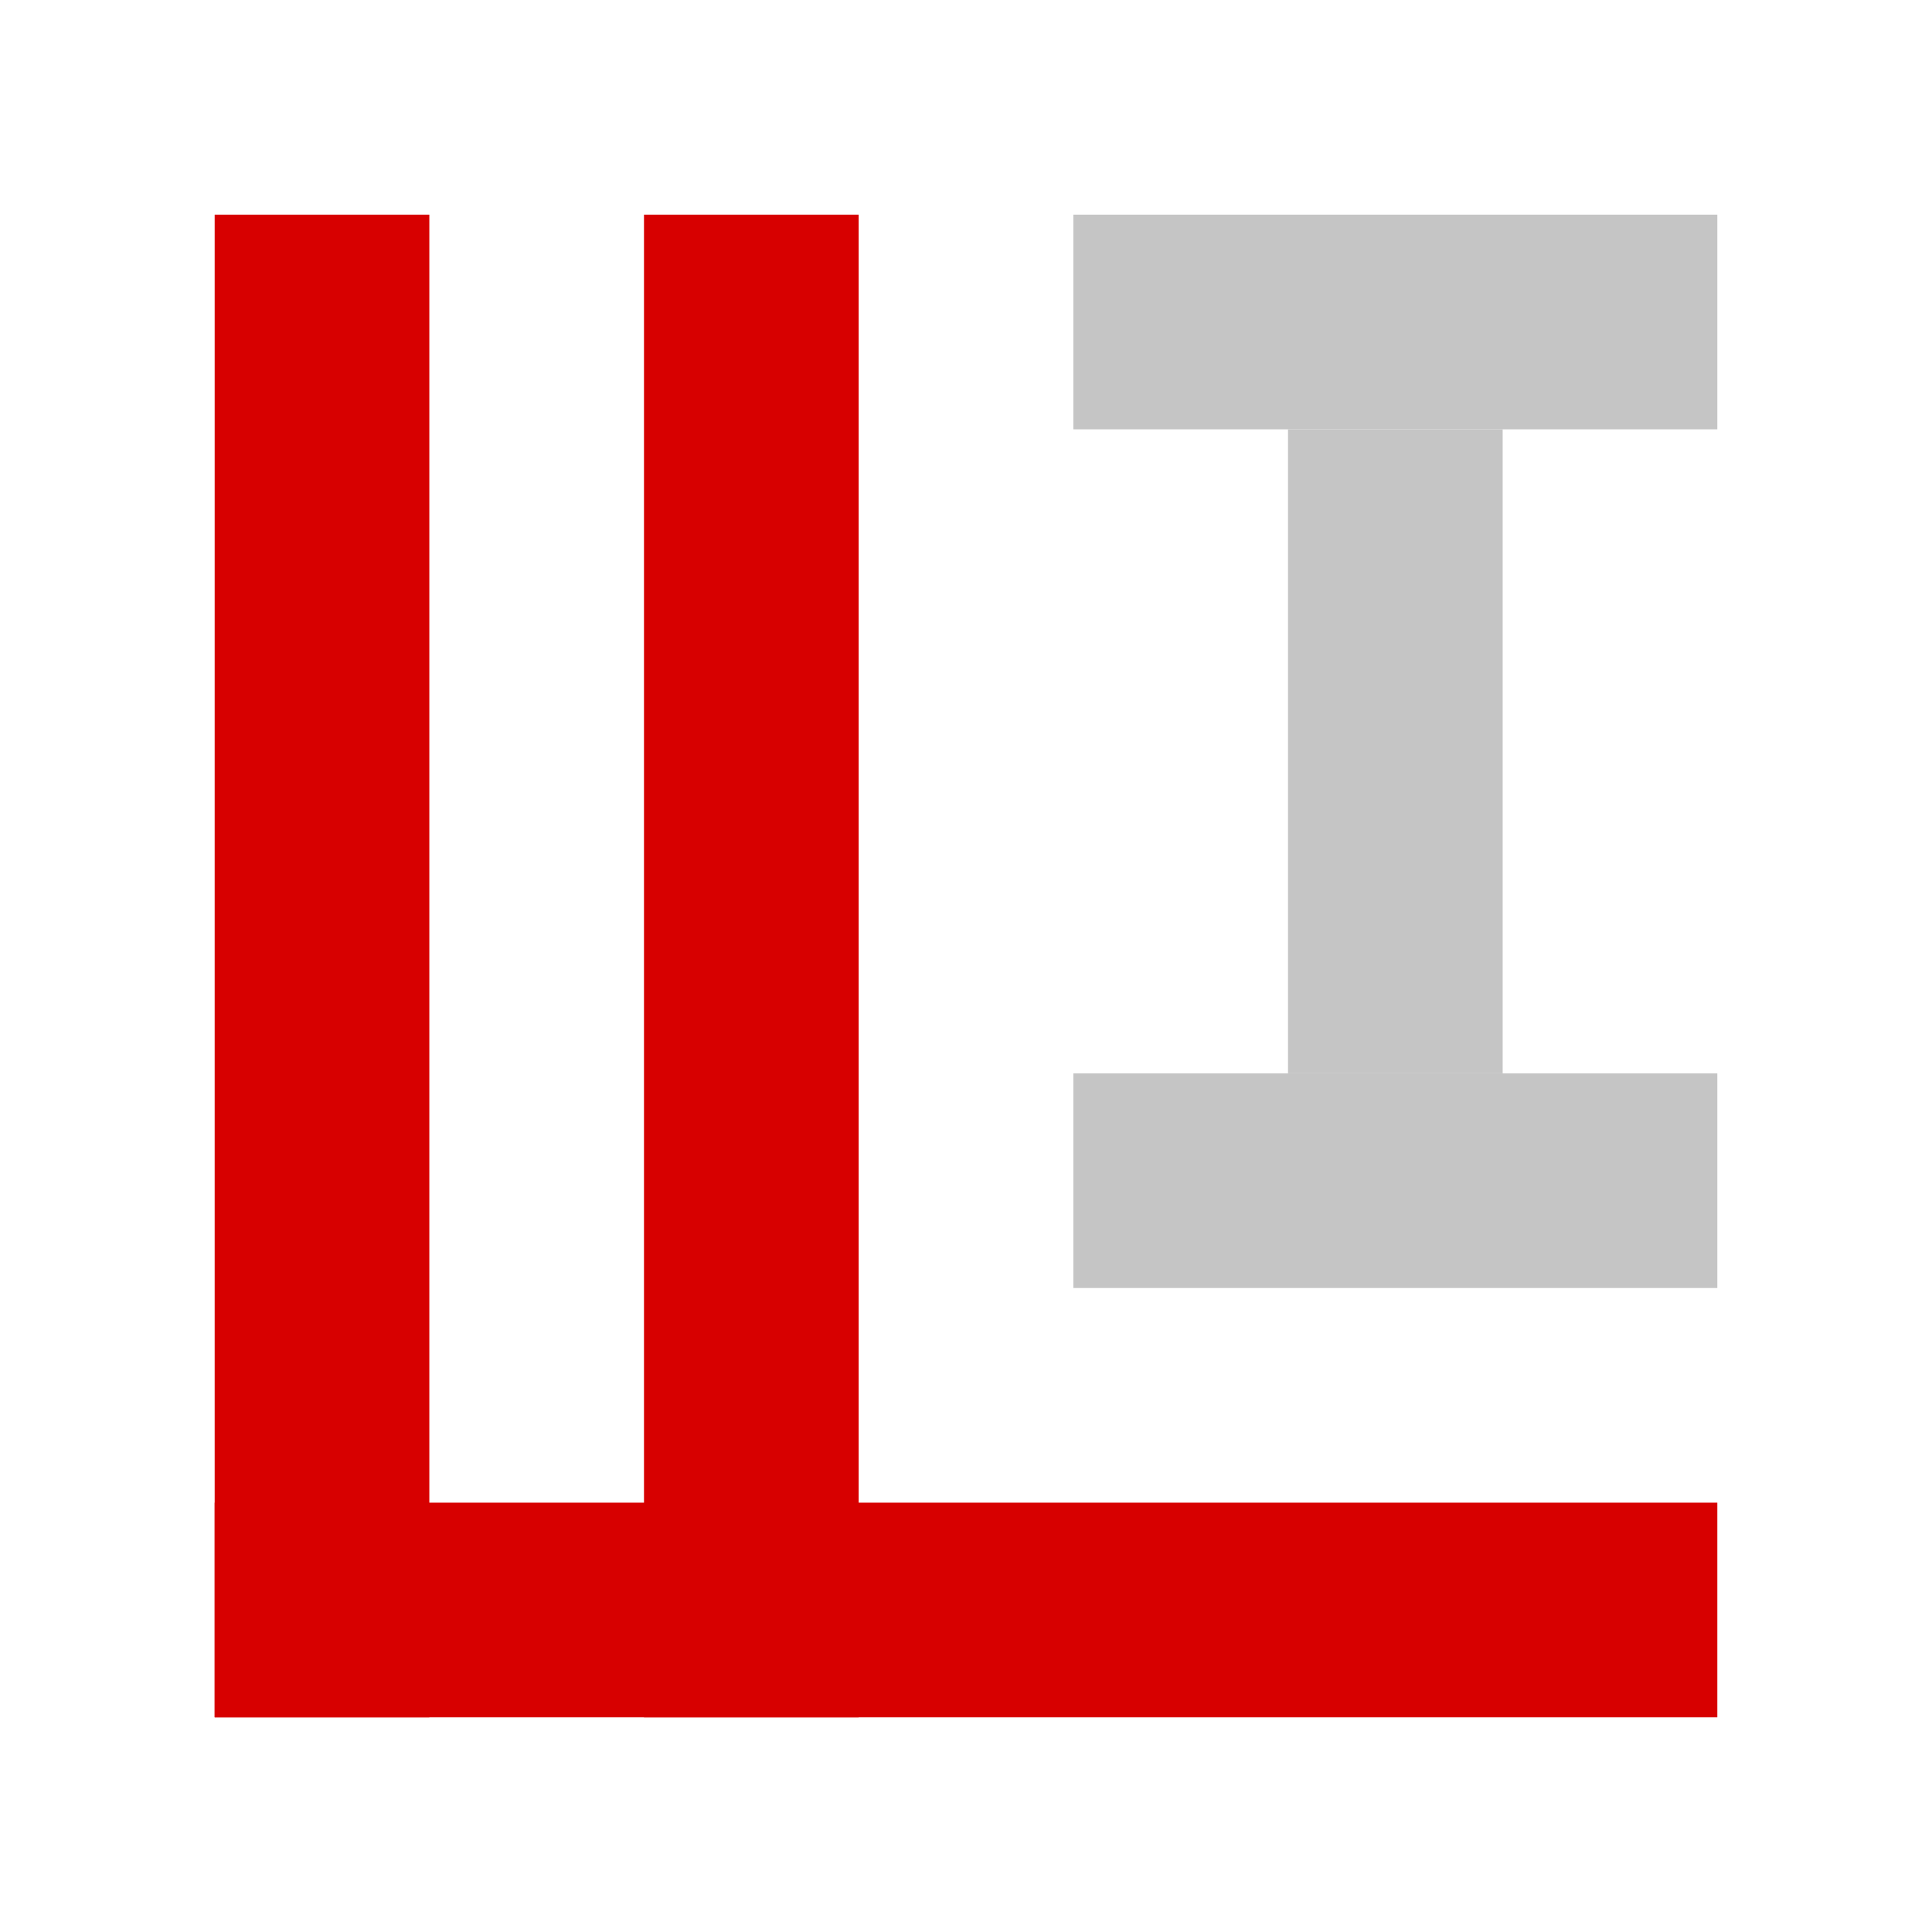 <svg width="72" height="72" viewBox="0 0 72 72" fill="none" xmlns="http://www.w3.org/2000/svg">
<rect x="8" y="56" width="56" height="8" fill="#D70000"/>
<rect x="8" y="8" width="8" height="56" fill="#D70000"/>
<rect x="40" y="8" width="24" height="8" fill="#C5C5C5"/>
<rect x="40" y="40" width="24" height="8" fill="#C5C5C5"/>
<rect x="48" y="16" width="8" height="24" fill="#C5C5C5"/>
<rect x="24" y="8" width="8" height="56" fill="#D70000"/>
</svg>
